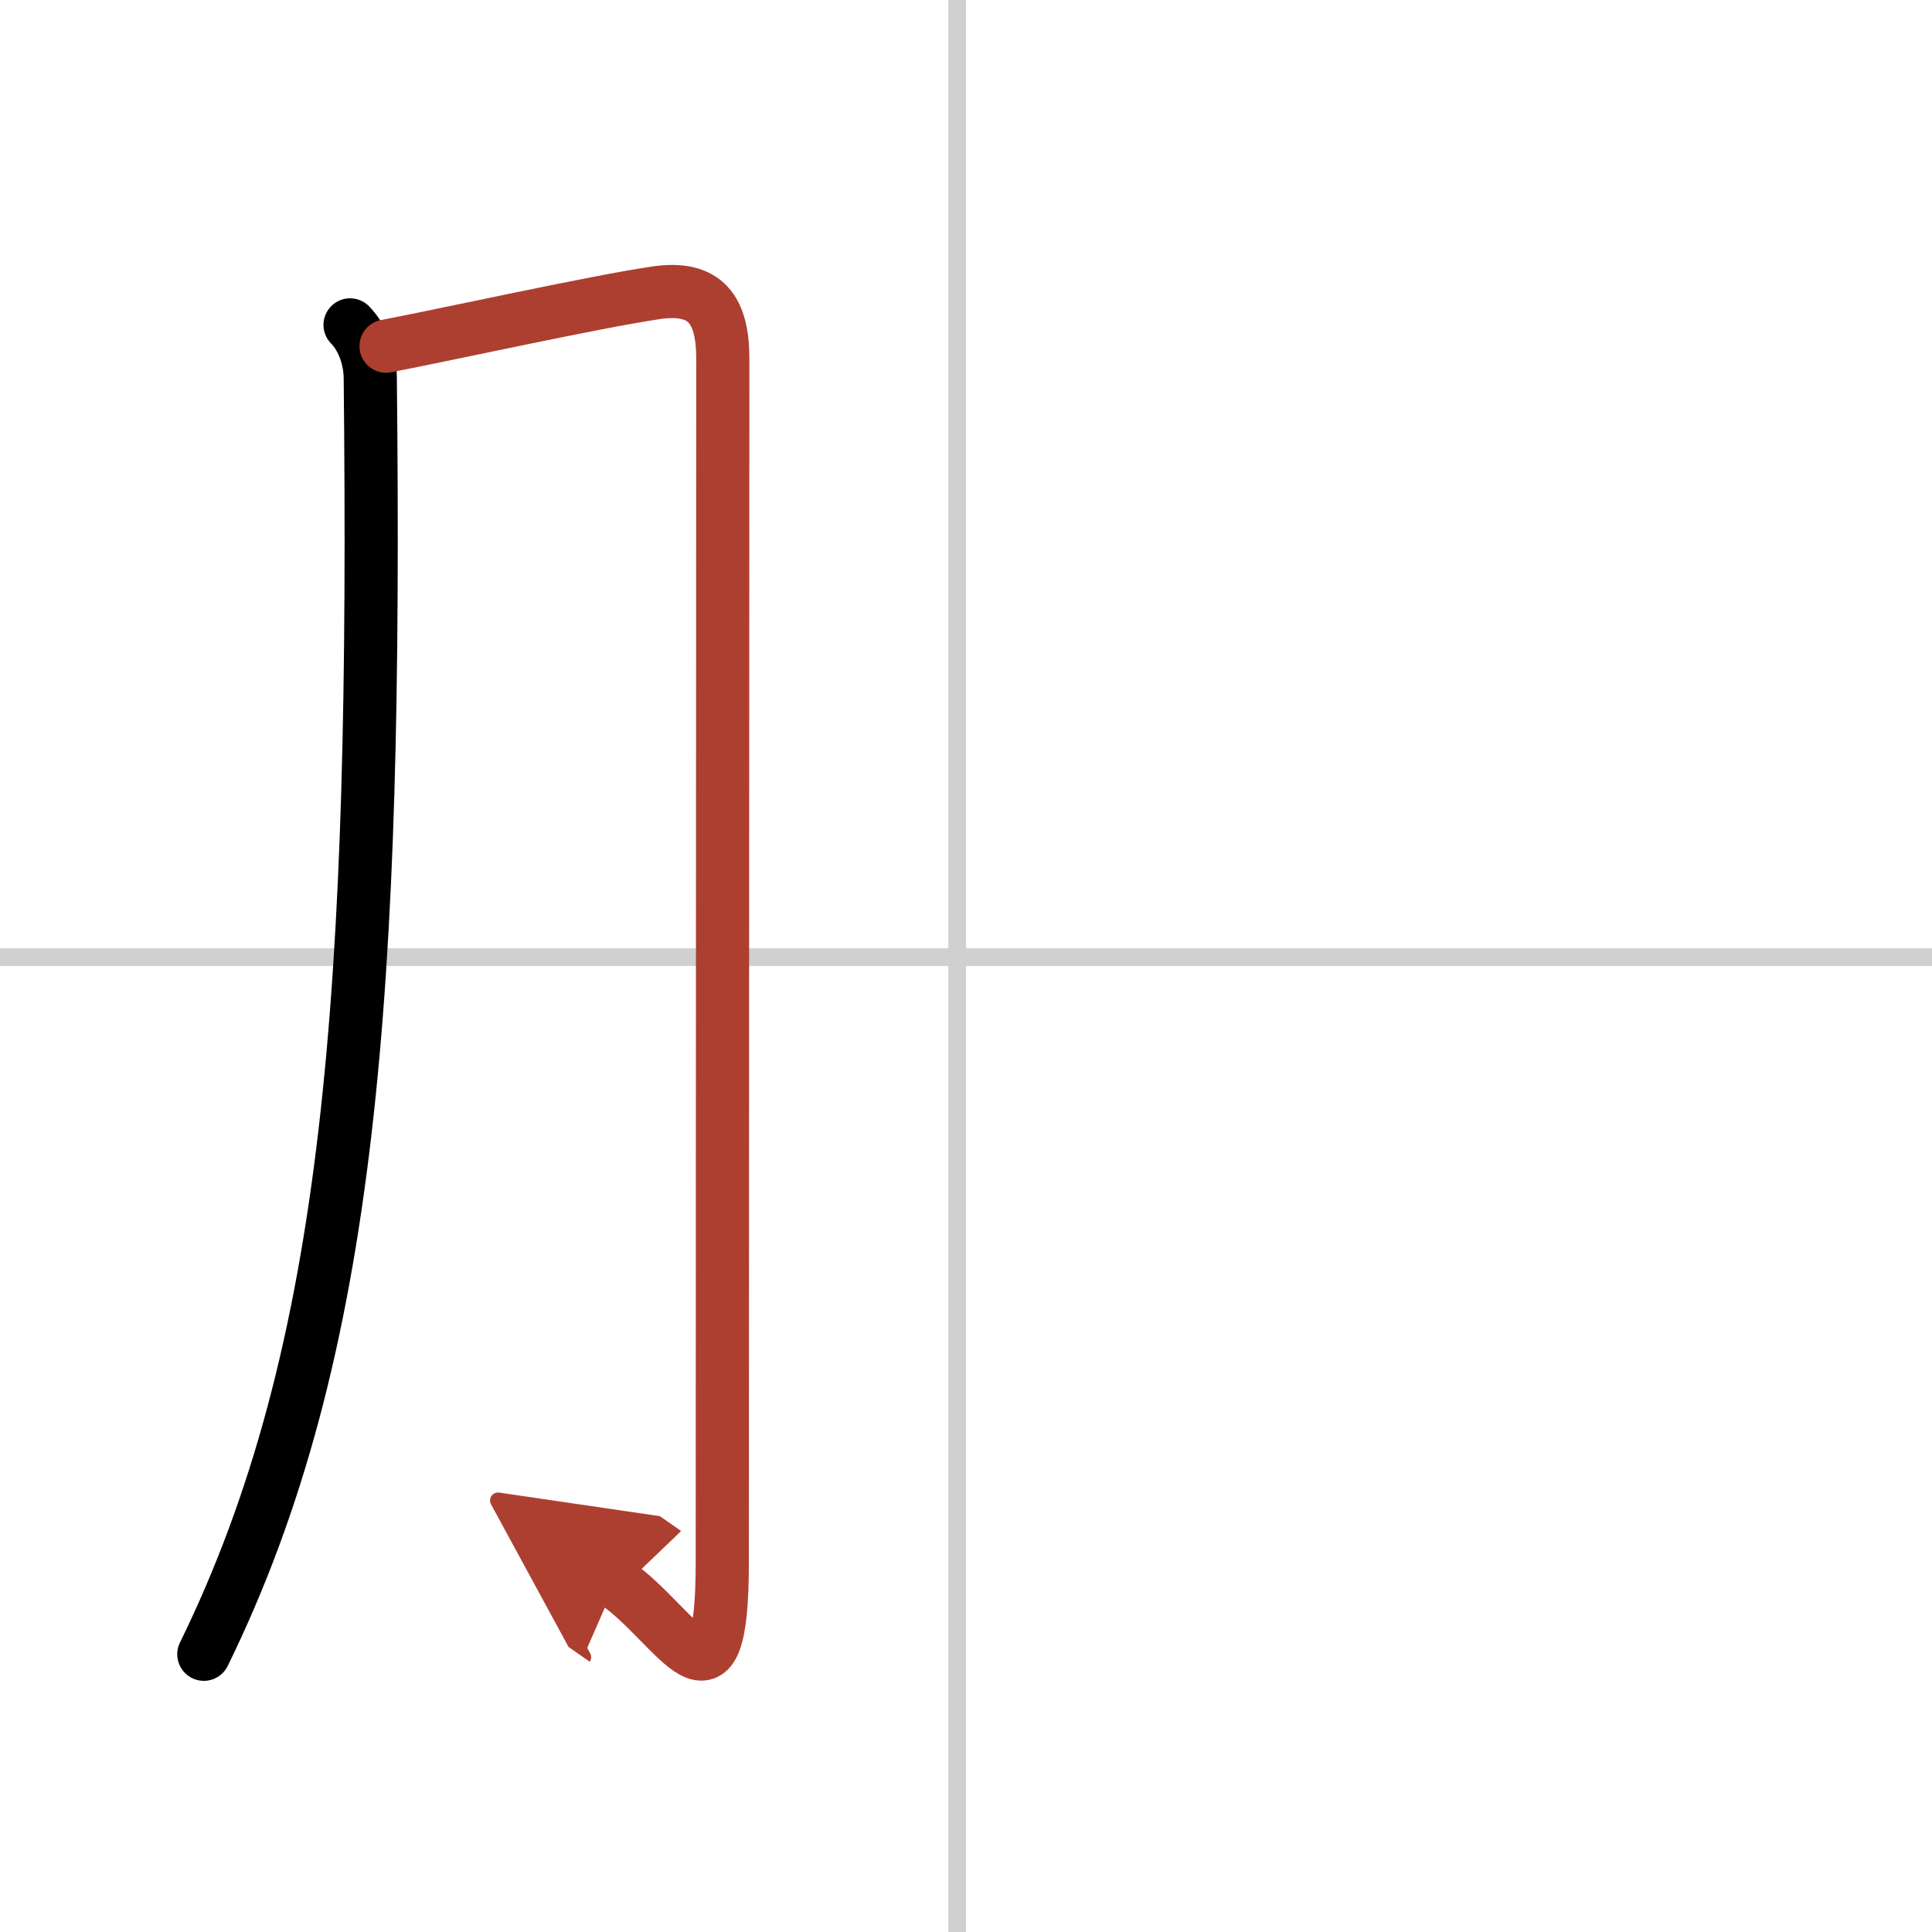 <svg width="400" height="400" viewBox="0 0 109 109" xmlns="http://www.w3.org/2000/svg"><defs><marker id="a" markerWidth="4" orient="auto" refX="1" refY="5" viewBox="0 0 10 10"><polyline points="0 0 10 5 0 10 1 5" fill="#ad3f31" stroke="#ad3f31"/></marker></defs><g fill="none" stroke="#000" stroke-linecap="round" stroke-linejoin="round" stroke-width="3"><rect width="100%" height="100%" fill="#fff" stroke="#fff"/><line x1="54" x2="54" y2="109" stroke="#d0d0d0" stroke-width="1"/><line x2="109" y1="54" y2="54" stroke="#d0d0d0" stroke-width="1"/><path d="m19.75 18.33c0.77 0.78 1.13 1.99 1.14 2.98 0.36 34.44-1.02 54.94-9.39 72.02"/><path d="m21.78 19.53c3.77-0.73 11.68-2.48 15.22-3.01 2.84-0.42 3.78 0.99 3.78 3.72 0 8.62-0.03 49.55-0.03 67.88 0 9.44-2.5 3.62-6.01 1.17" marker-end="url(#a)" stroke="#ad3f31"/></g></svg>
